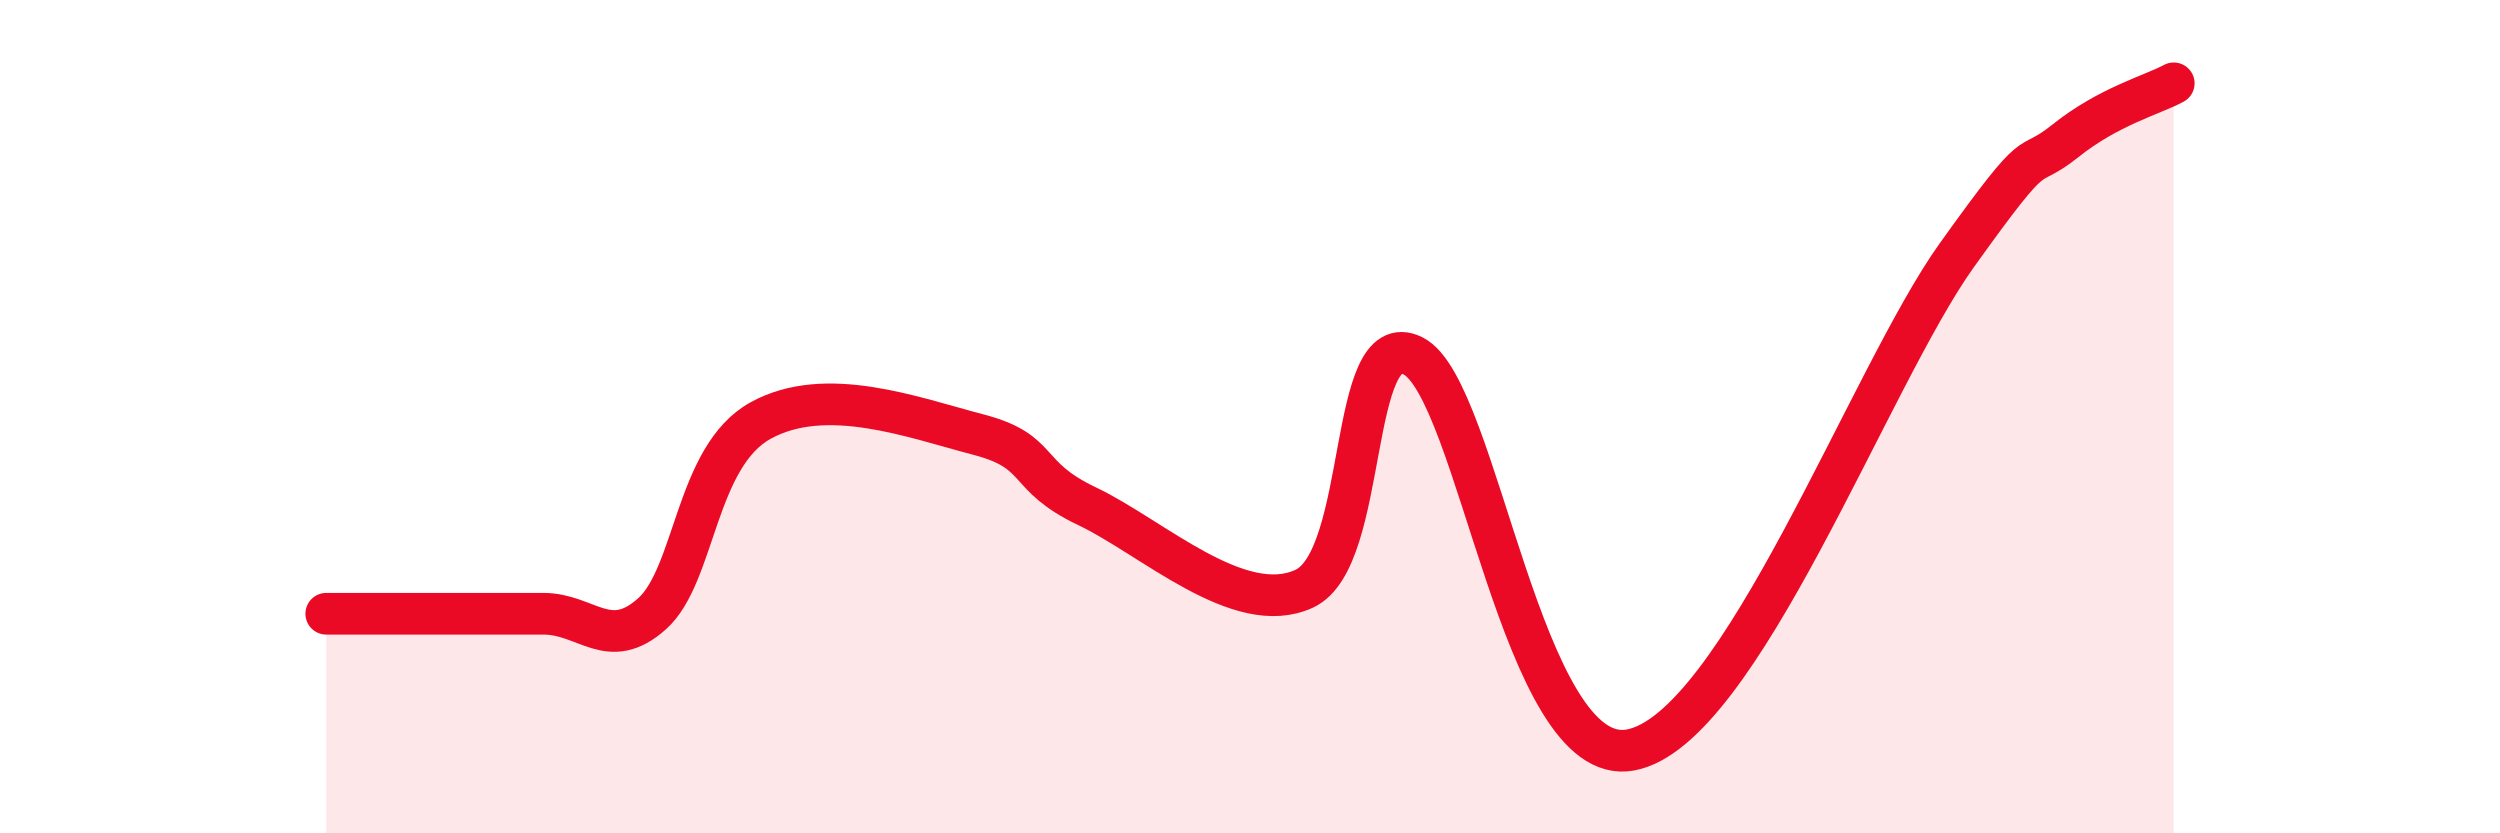 
    <svg width="60" height="20" viewBox="0 0 60 20" xmlns="http://www.w3.org/2000/svg">
      <path
        d="M 7.83,14.73 C 8.35,14.73 9.39,14.73 10.43,14.73 C 11.47,14.73 12,14.73 13.04,14.73 C 14.08,14.73 14.61,15.66 15.65,14.73 C 16.69,13.8 16.69,10.95 18.26,10.09 C 19.83,9.23 21.91,10.02 23.48,10.43 C 25.05,10.84 24.53,11.41 26.09,12.15 C 27.65,12.89 29.74,14.85 31.3,14.13 C 32.86,13.41 32.34,7.77 33.91,8.54 C 35.48,9.31 36.52,18.48 39.13,18 C 41.74,17.52 44.87,9.05 46.96,6.13 C 49.05,3.21 48.53,4.21 49.57,3.38 C 50.61,2.55 51.65,2.28 52.17,2L52.17 20L7.83 20Z"
        fill="#EB0A25"
        opacity="0.1"
        stroke-linecap="round"
        stroke-linejoin="round"
      />
      <path
        d="M 7.83,14.73 C 8.35,14.73 9.39,14.73 10.43,14.73 C 11.47,14.73 12,14.73 13.04,14.73 C 14.08,14.73 14.61,15.66 15.65,14.73 C 16.69,13.8 16.69,10.95 18.26,10.09 C 19.83,9.23 21.91,10.02 23.48,10.43 C 25.05,10.84 24.53,11.41 26.09,12.15 C 27.65,12.89 29.74,14.85 31.3,14.13 C 32.86,13.41 32.34,7.77 33.91,8.54 C 35.48,9.31 36.52,18.48 39.13,18 C 41.74,17.52 44.87,9.05 46.96,6.13 C 49.05,3.21 48.53,4.21 49.57,3.38 C 50.61,2.55 51.65,2.28 52.17,2"
        stroke="#EB0A25"
        stroke-width="1"
        fill="none"
        stroke-linecap="round"
        stroke-linejoin="round"
      />
    </svg>
  